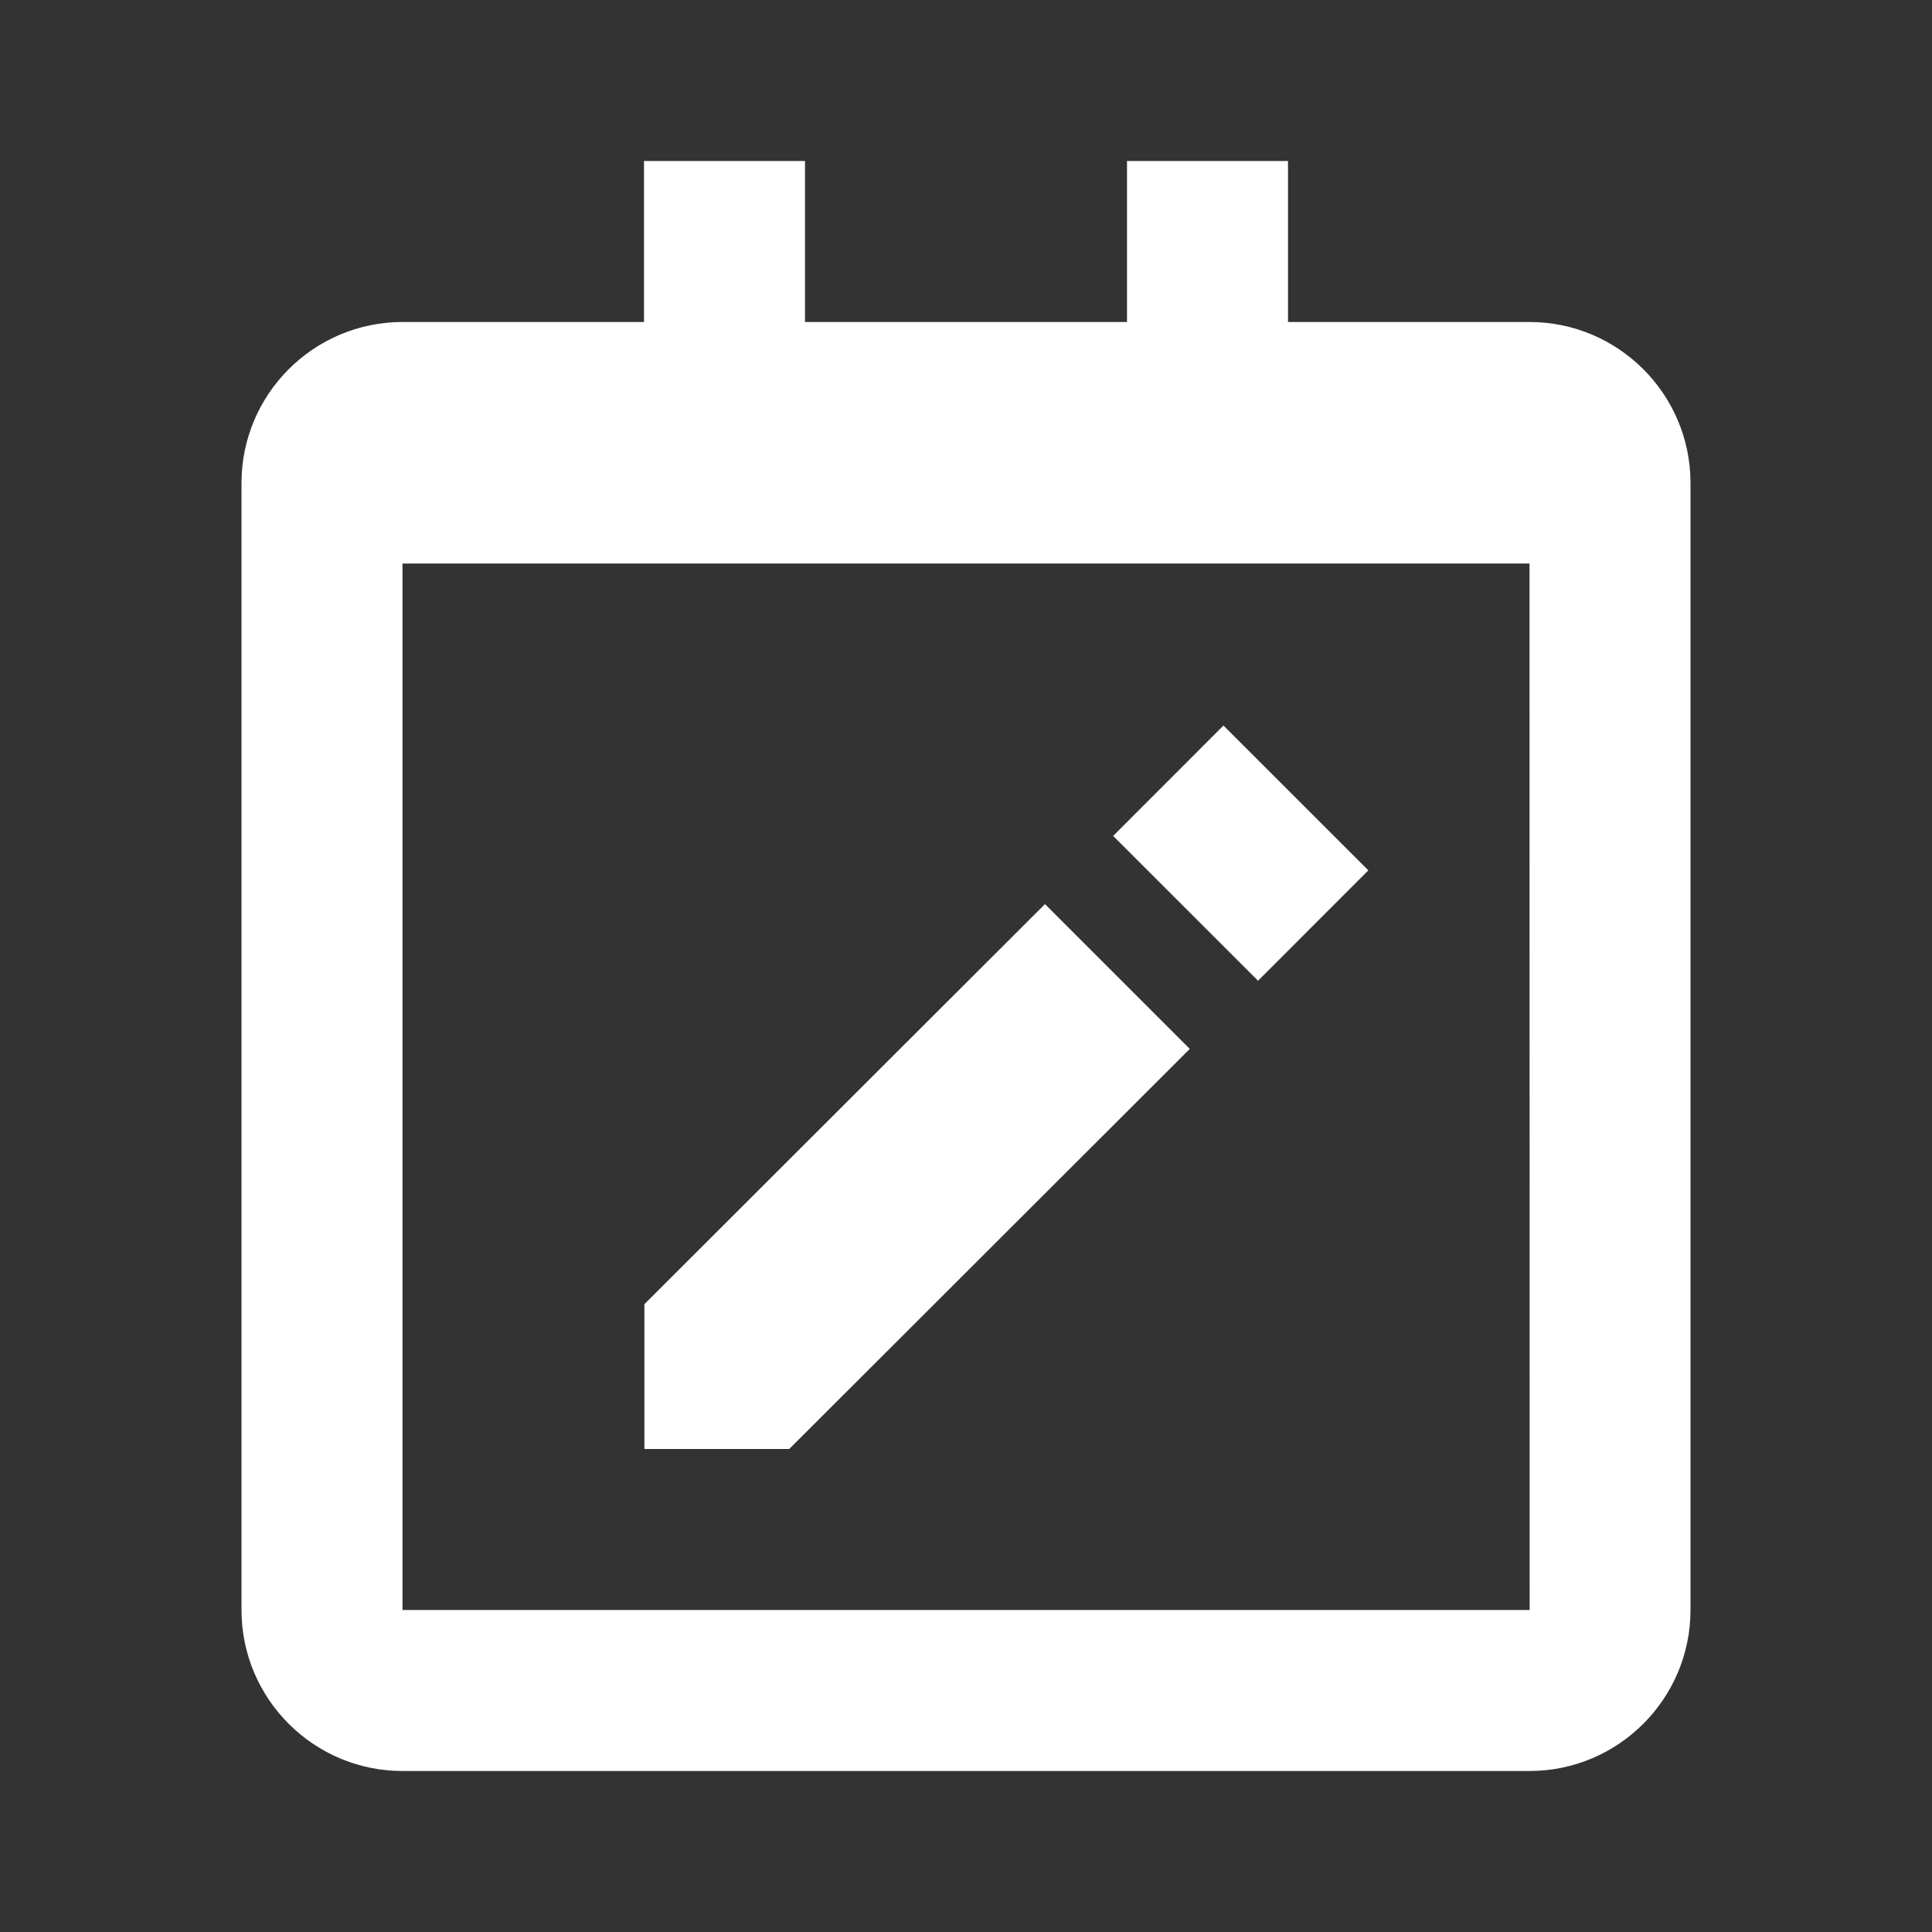 <?xml version="1.0" encoding="UTF-8"?> <svg xmlns="http://www.w3.org/2000/svg" width="24" height="24" viewBox="0 0 24 24" fill="none"><rect x="0" y="0" width="24" height="24" fill="#333333" stroke="none"/> <path d="M19 4H16V2H14V4H10V2H8V4H5C3.897 4 3 4.897 3 6V20C3 21.103 3.897 22 5 22H19C20.103 22 21 21.103 21 20V6C21 4.897 20.103 4 19 4ZM5 20V7H19V6L19.002 20H5Z" fill="white"></path> <path d="M15.628 12.183L13.828 10.384L15.198 9.013L16.998 10.812L15.628 12.183Z" fill="white"></path> <path d="M8.005 16.201V18H9.804L14.78 13.03L12.981 11.231L8.005 16.201Z" fill="white"></path> </svg> 